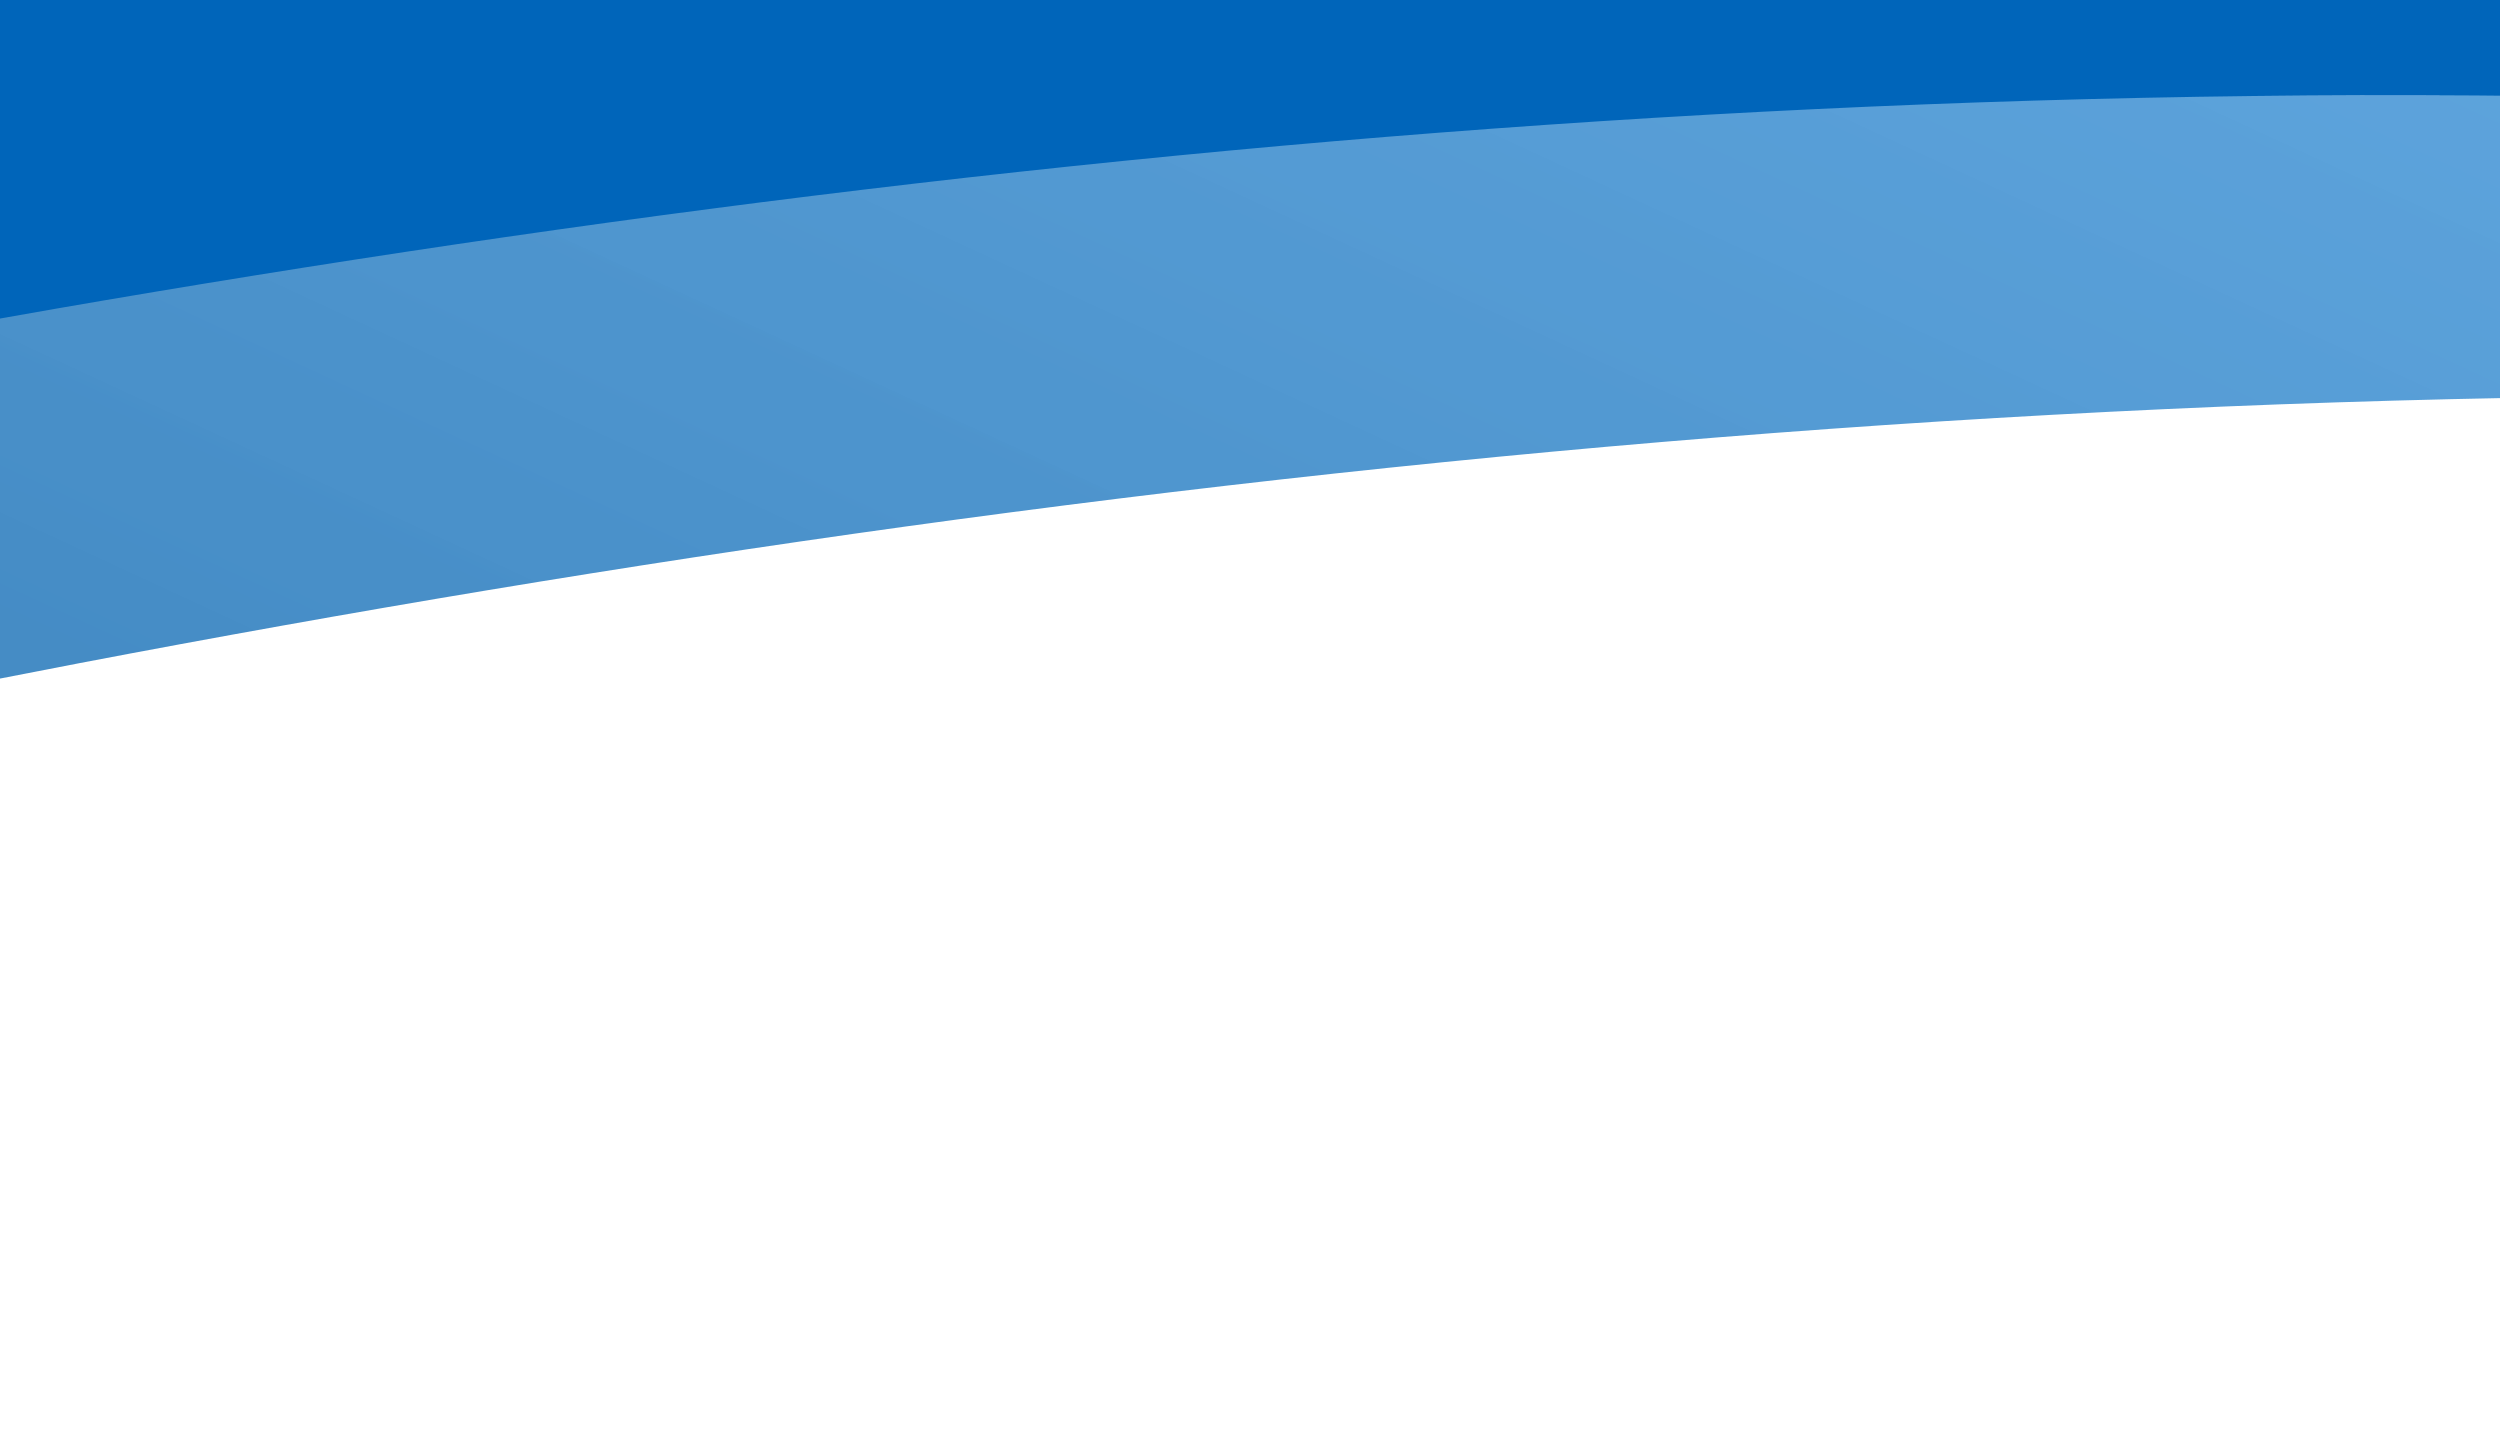 <?xml version="1.0" encoding="utf-8"?>
<svg xmlns="http://www.w3.org/2000/svg" fill="none" height="100%" overflow="visible" preserveAspectRatio="none" style="display: block;" viewBox="0 0 392 224" width="100%">
<g id="Group 29">
<g clip-path="url(#clip0_0_26754)" id="Background Vectors">
<g filter="url(#filter0_b_0_26754)" id="Vector 4">
<path d="M785.575 95.476C1216.46 177.631 1511.45 179.036 1867.93 13.576L-1396.52 16.477L-1379.14 259.275C-869.966 382.892 -588.624 255.929 -296.784 177.376C-4.944 98.822 354.691 13.321 785.575 95.476Z" fill="url(#paint0_linear_0_26754)"/>
</g>
<g filter="url(#filter1_b_0_26754)" id="Vector 3">
<path d="M756.555 56.279C1167.89 147.463 1452.92 155.115 1807.79 -2.593L-1345.91 -2.593L-1345.91 174.024C-861.487 308.278 -581.647 187.428 -294.679 115.151C-7.711 42.875 345.216 -34.905 756.555 56.279Z" fill="#0065BA"/>
</g>
</g>
</g>
<defs>
<filter color-interpolation-filters="sRGB" filterUnits="userSpaceOnUse" height="317.37" id="filter0_b_0_26754" width="3284.45" x="-1406.52" y="3.576">
<feFlood flood-opacity="0" result="BackgroundImageFix"/>
<feGaussianBlur in="BackgroundImageFix" stdDeviation="5"/>
<feComposite in2="SourceAlpha" operator="in" result="effect1_backgroundBlur_0_26754"/>
<feBlend in="SourceGraphic" in2="effect1_backgroundBlur_0_26754" mode="normal" result="shape"/>
</filter>
<filter color-interpolation-filters="sRGB" filterUnits="userSpaceOnUse" height="257.105" id="filter1_b_0_26754" width="3173.7" x="-1355.91" y="-12.593">
<feFlood flood-opacity="0" result="BackgroundImageFix"/>
<feGaussianBlur in="BackgroundImageFix" stdDeviation="5"/>
<feComposite in2="SourceAlpha" operator="in" result="effect1_backgroundBlur_0_26754"/>
<feBlend in="SourceGraphic" in2="effect1_backgroundBlur_0_26754" mode="normal" result="shape"/>
</filter>
<linearGradient gradientUnits="userSpaceOnUse" id="paint0_linear_0_26754" x1="-1328" x2="-784.986" y1="178.431" y2="-995.295">
<stop stop-color="#004882"/>
<stop offset="1" stop-color="#64BAFF" stop-opacity="0.8"/>
</linearGradient>
<clipPath id="clip0_0_26754">
<rect fill="white" height="224" width="392"/>
</clipPath>
</defs>
</svg>